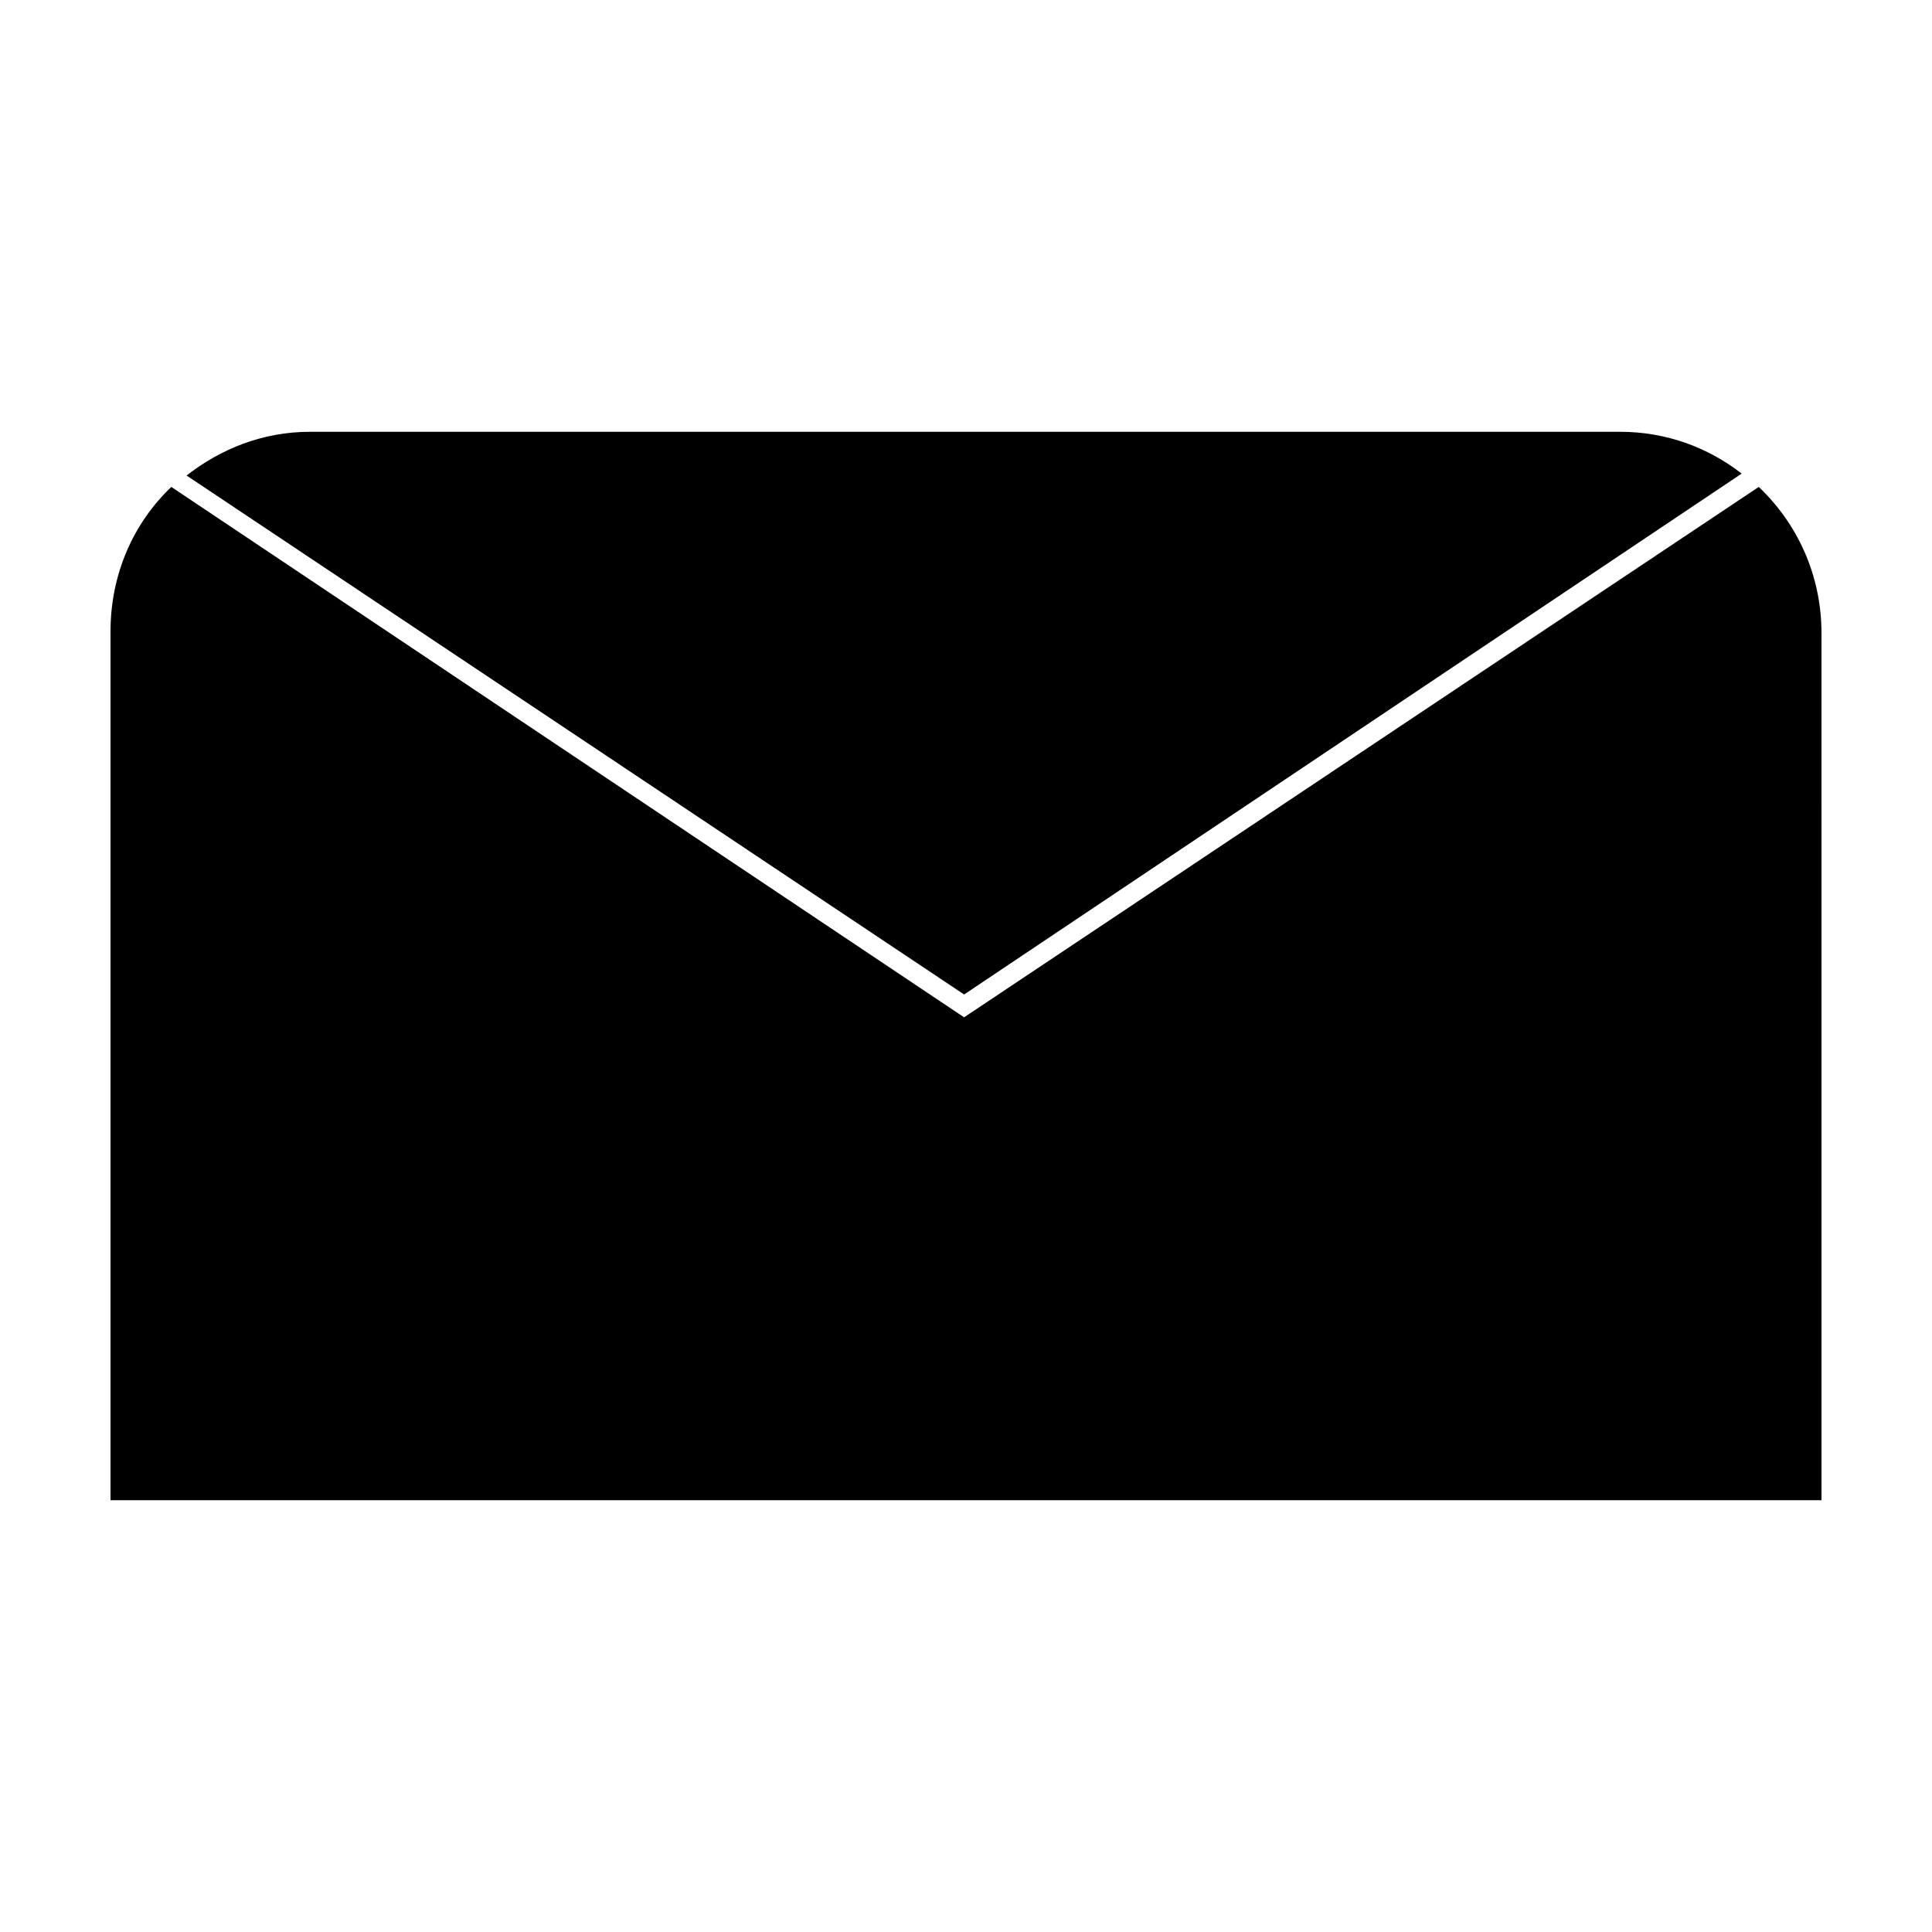 <?xml version="1.0" encoding="UTF-8"?>
<!-- Uploaded to: SVG Repo, www.svgrepo.com, Generator: SVG Repo Mixer Tools -->
<svg fill="#000000" width="800px" height="800px" version="1.1" viewBox="144 144 512 512" xmlns="http://www.w3.org/2000/svg">
 <g>
  <path d="m399.5 407.55 206.06-138.04c-9.07-7.055-20.152-11.082-32.242-11.082h-347.13c-12.594 0-23.68 4.535-32.746 11.586z"/>
  <path d="m610.09 273.04-210.59 140.56-1.512-1.008-208.58-139.55c-10.078 9.574-16.121 23.176-16.121 38.289v230.24h453.43l-0.004-229.74c0-15.617-6.547-29.223-16.625-38.793z"/>
 </g>
</svg>